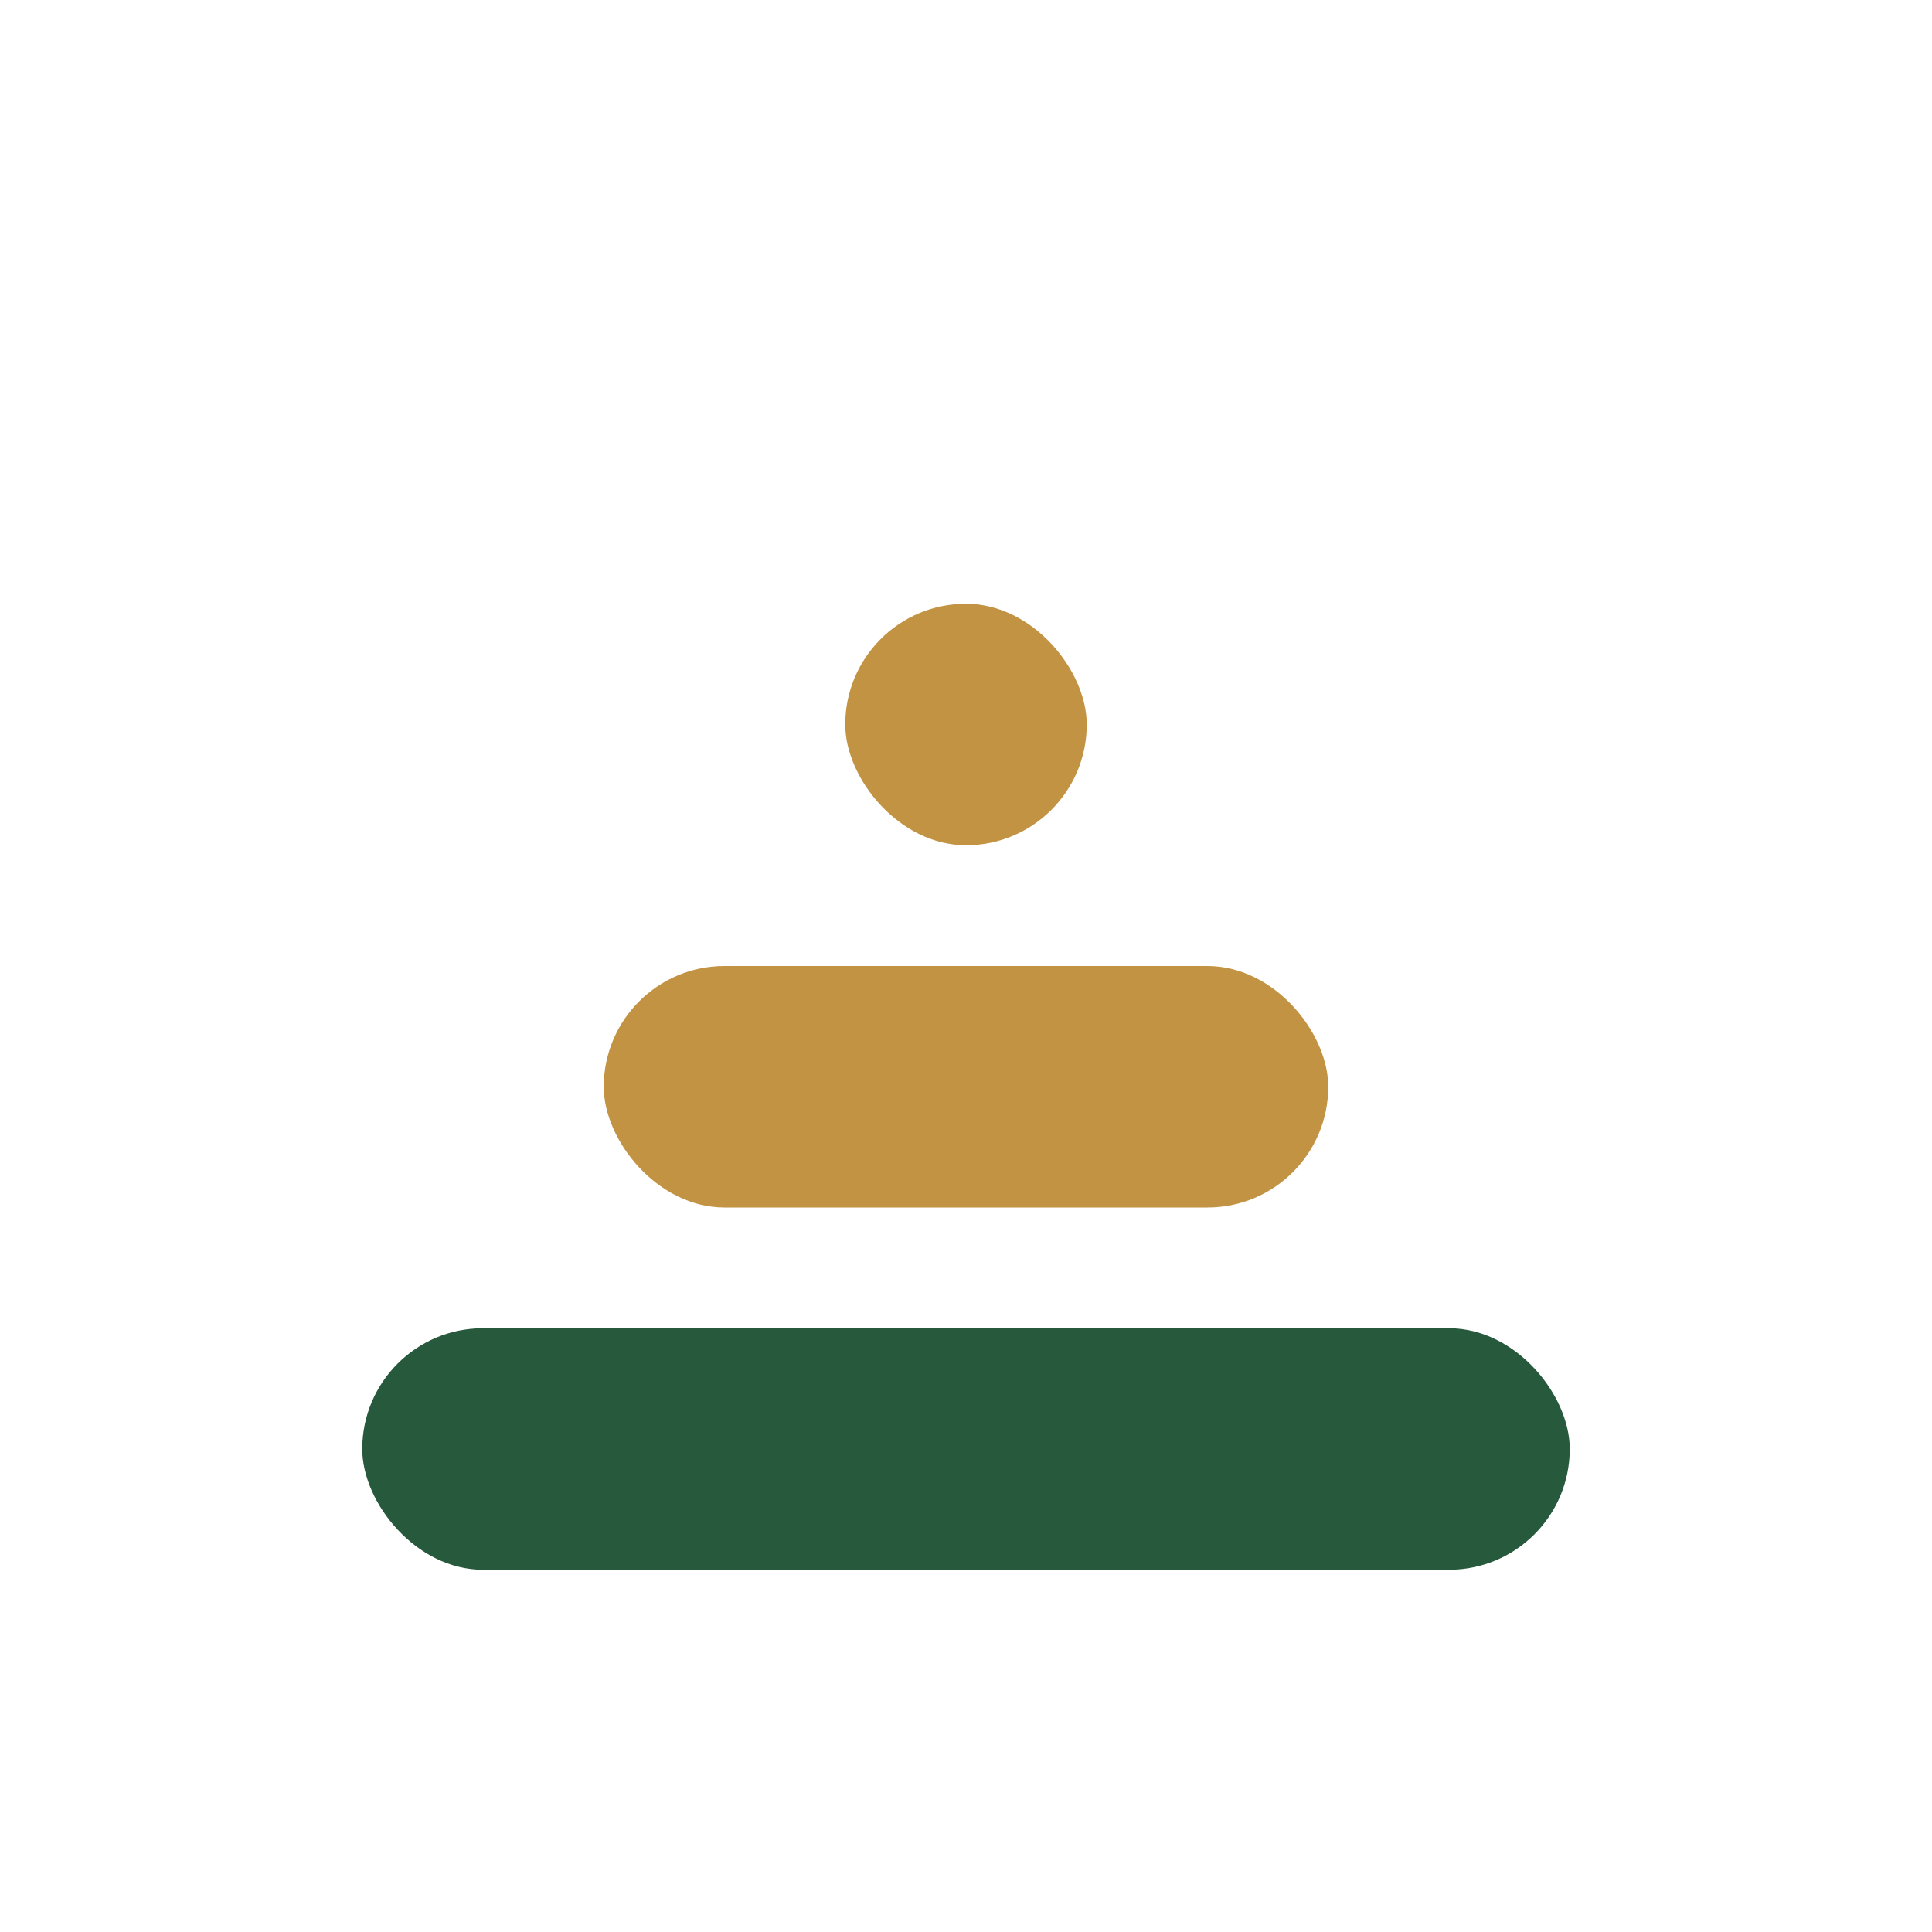 <?xml version="1.0" encoding="UTF-8"?>
<svg xmlns="http://www.w3.org/2000/svg" width="32" height="32" viewBox="0 0 32 32"><rect x="6" y="22" width="20" height="4" rx="2" fill="#27593D"/><rect x="10" y="16" width="12" height="4" rx="2" fill="#C29343"/><rect x="14" y="10" width="4" height="4" rx="2" fill="#C29343"/></svg>